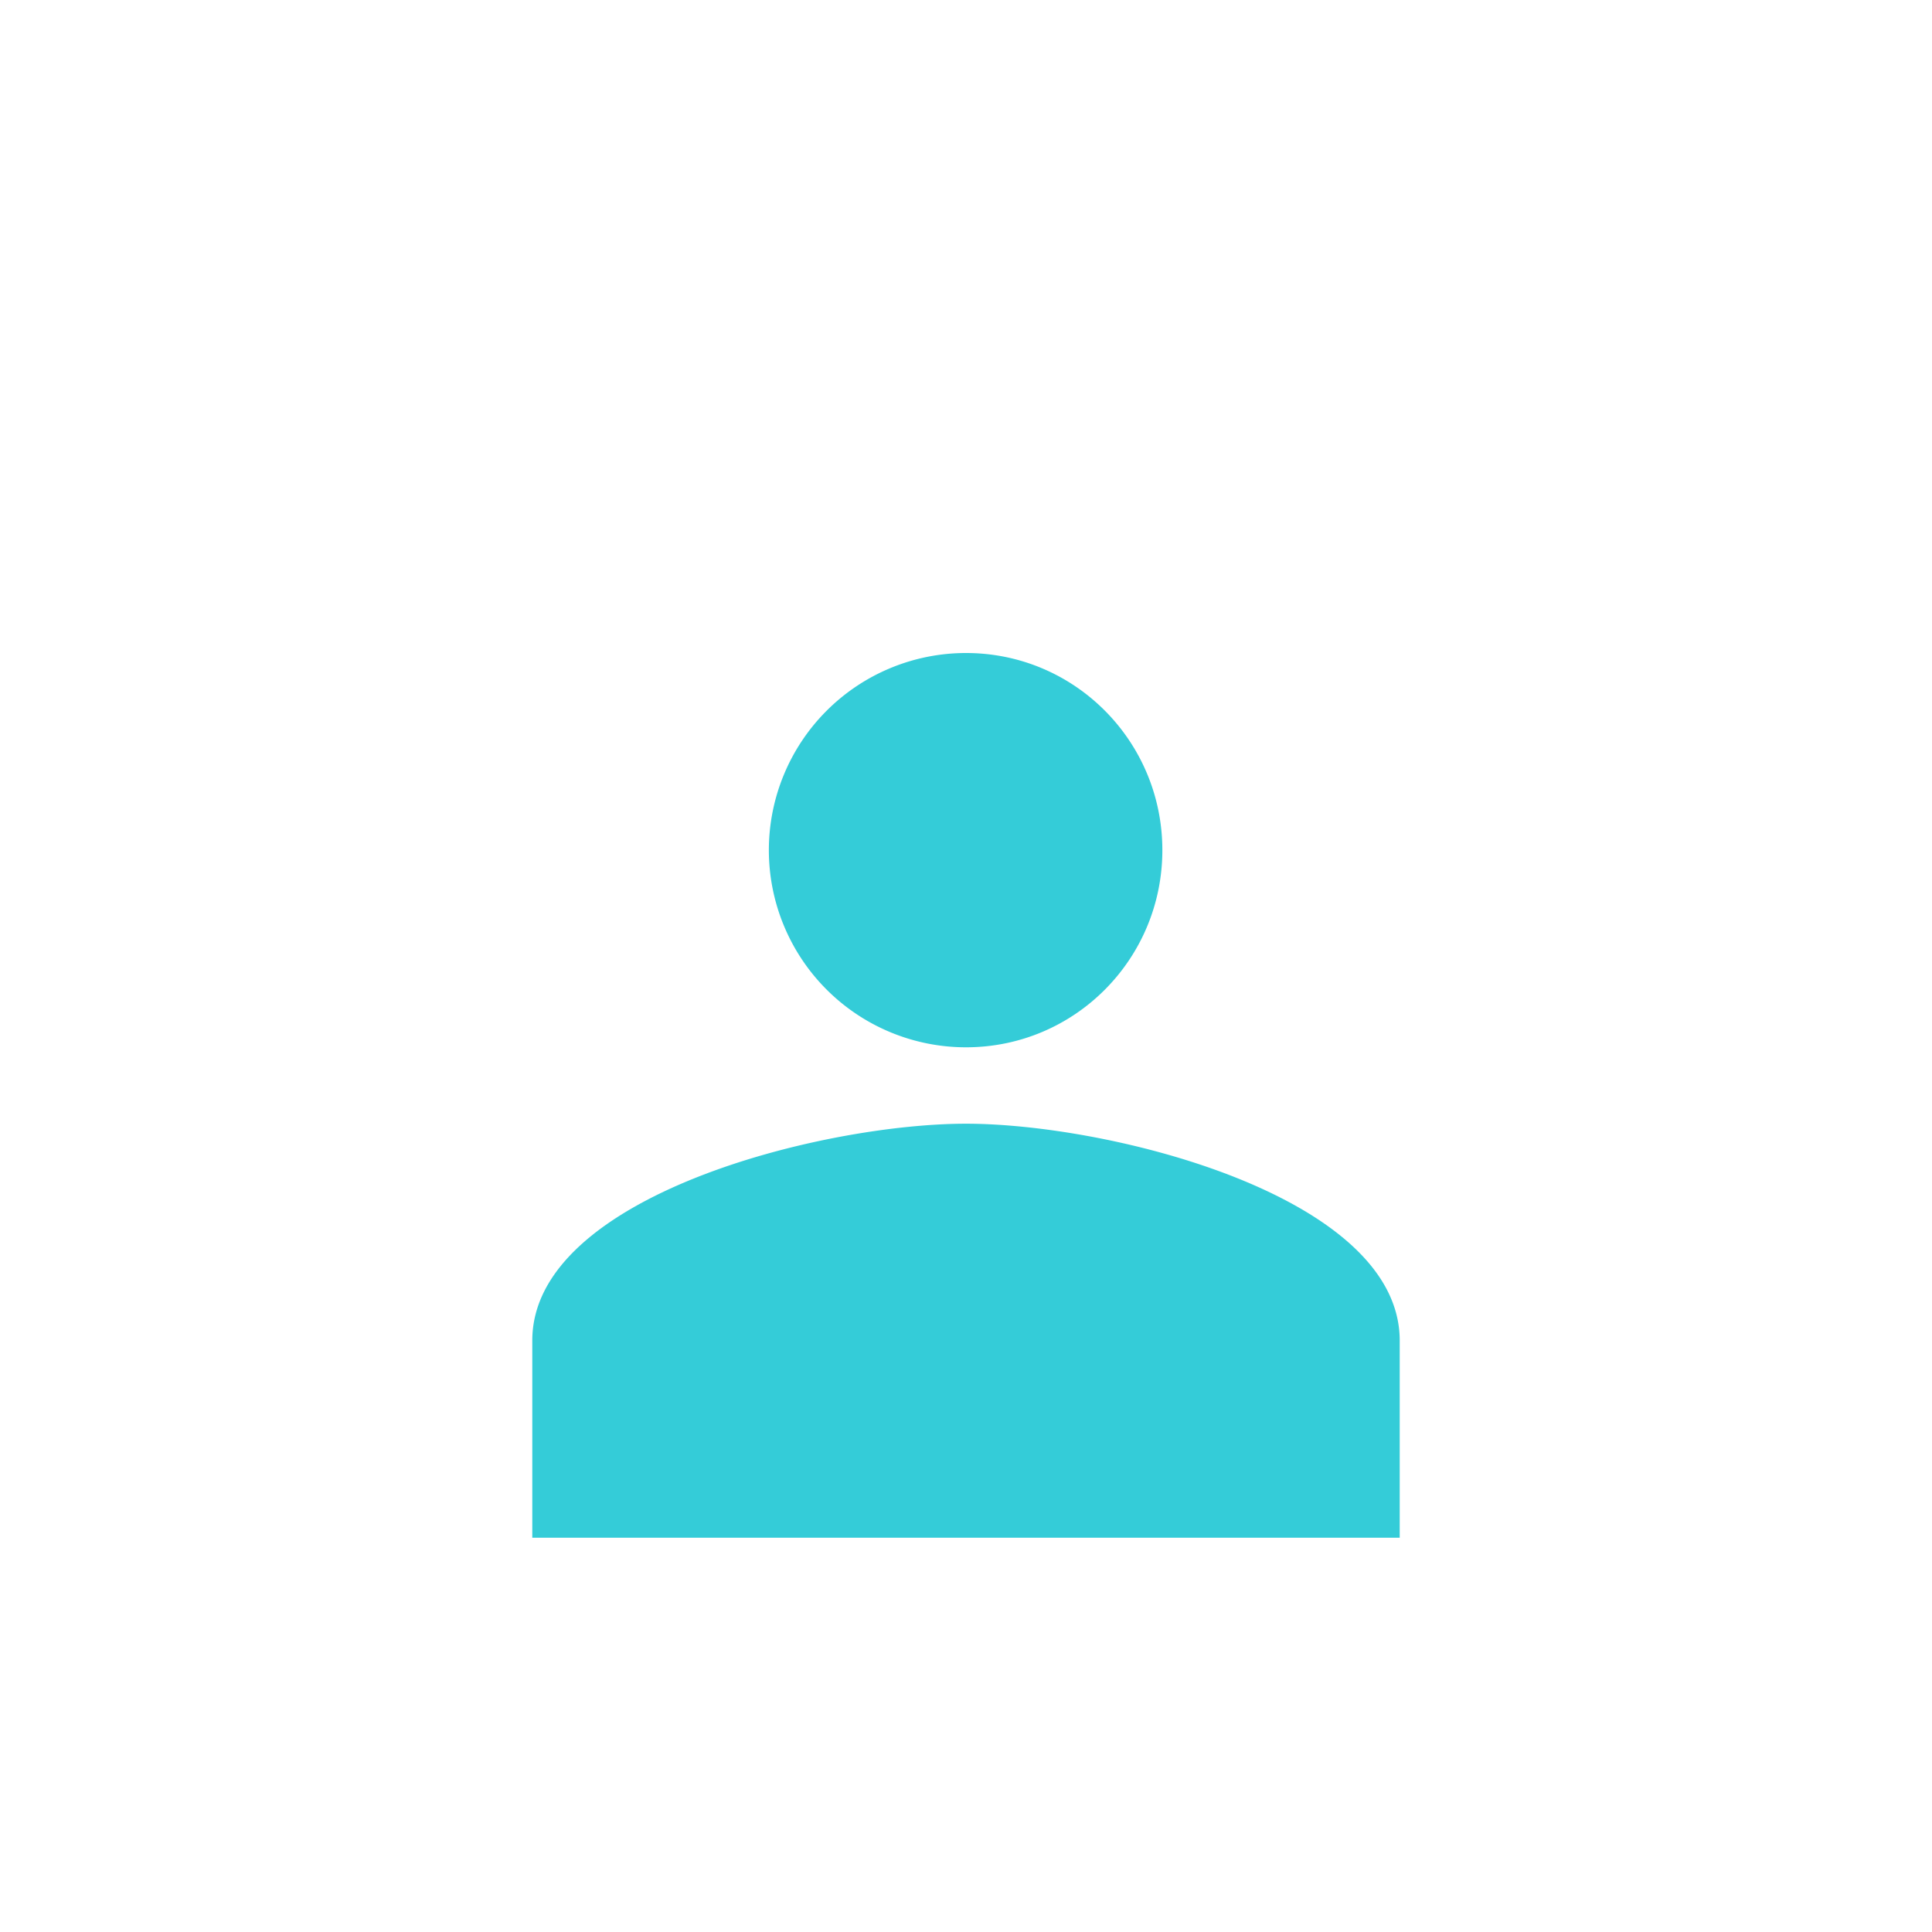 <svg class="ico-individual" xmlns="http://www.w3.org/2000/svg" viewBox="0 0 24.5 24.5" fill="#34ccd8"><path d="M17.75 17c0-1.83-3.67-2.75-5.5-2.75s-5.5.92-5.5 2.75v2.5h11V17zM12.25 13.281c1.38 0 2.49-1.12 2.49-2.5s-1.11-2.5-2.49-2.5a2.5 2.5 0 0 0 0 5z"/></svg>